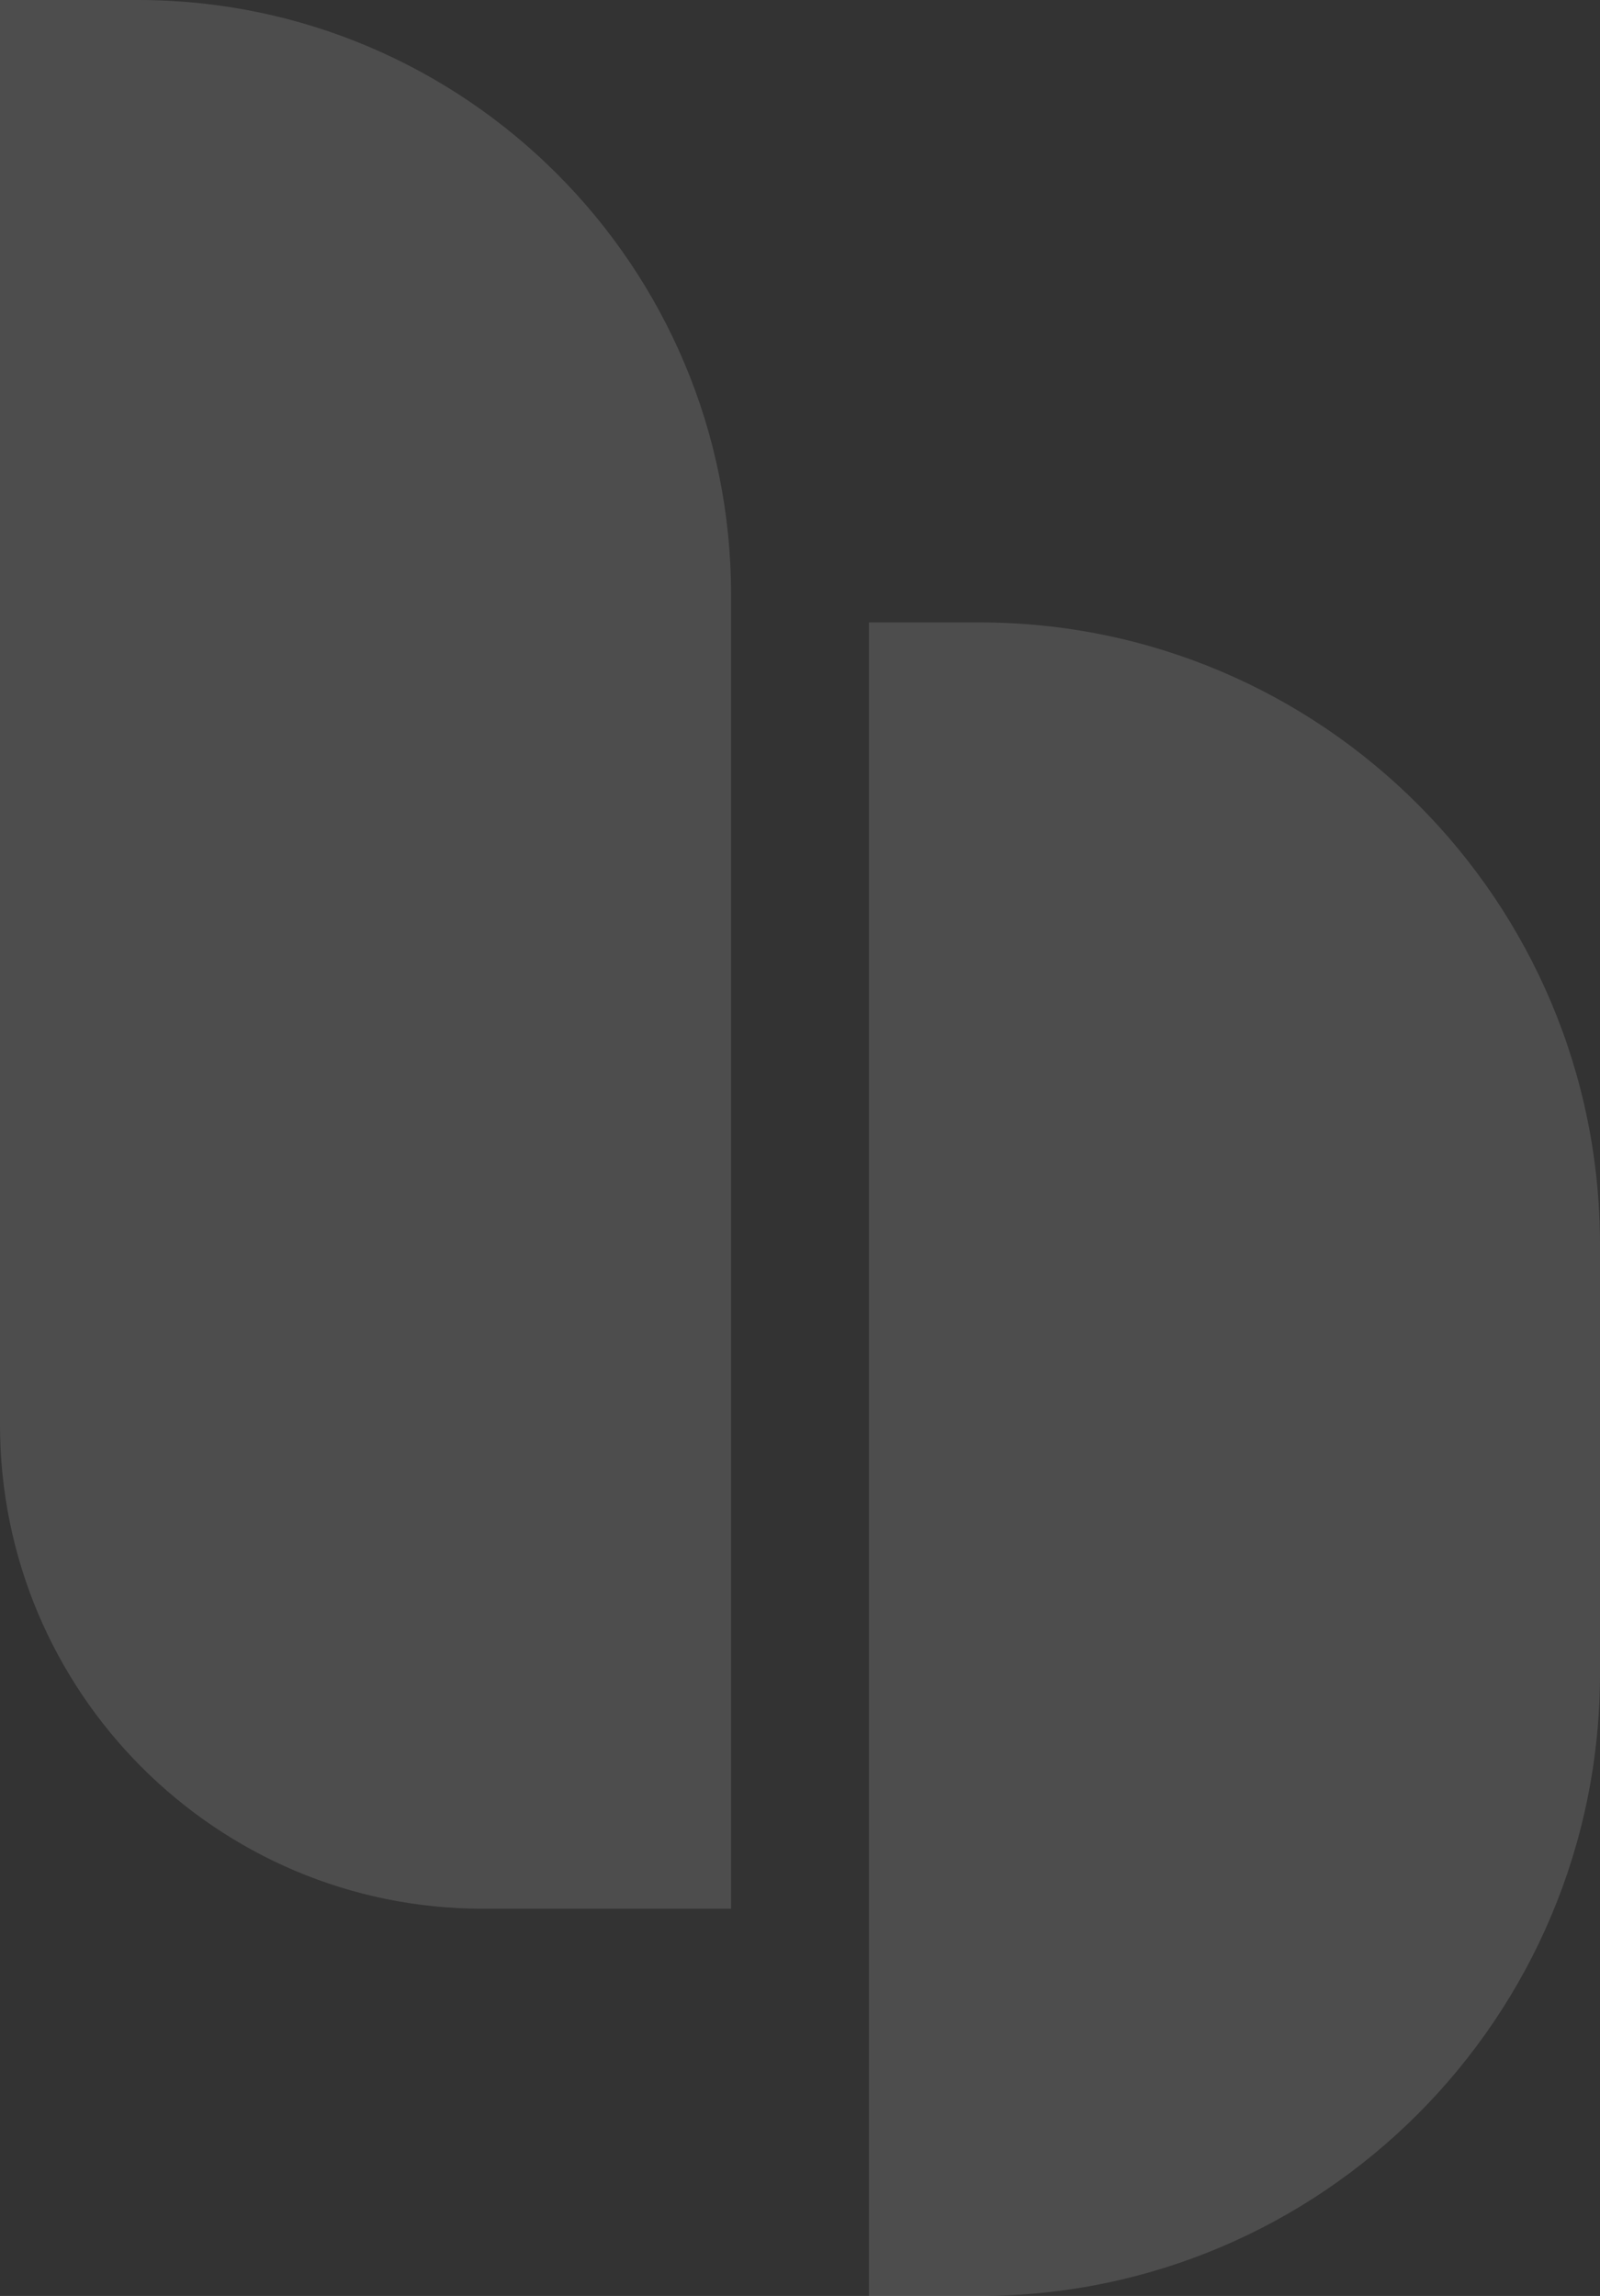 <svg width="23" height="33" viewBox="0 0 23 33" fill="none" xmlns="http://www.w3.org/2000/svg">
<rect x="0" y="0" width="23" height="33" fill="#333333" stroke="none"/>
<path d="M0 0H1.983C6.691 0 10.509 3.827 10.509 8.548V27.434H6.94C3.107 27.434 0 24.319 0 20.476V0Z" fill="rgba(255, 255, 255, 0.13)"/>
<path d="M12.491 8.946H14.078C19.005 8.946 23 12.951 23 17.892V24.054C23 28.995 19.005 33 14.078 33H12.491V8.946Z" fill="rgba(255, 255, 255, 0.13)"/>
</svg>
